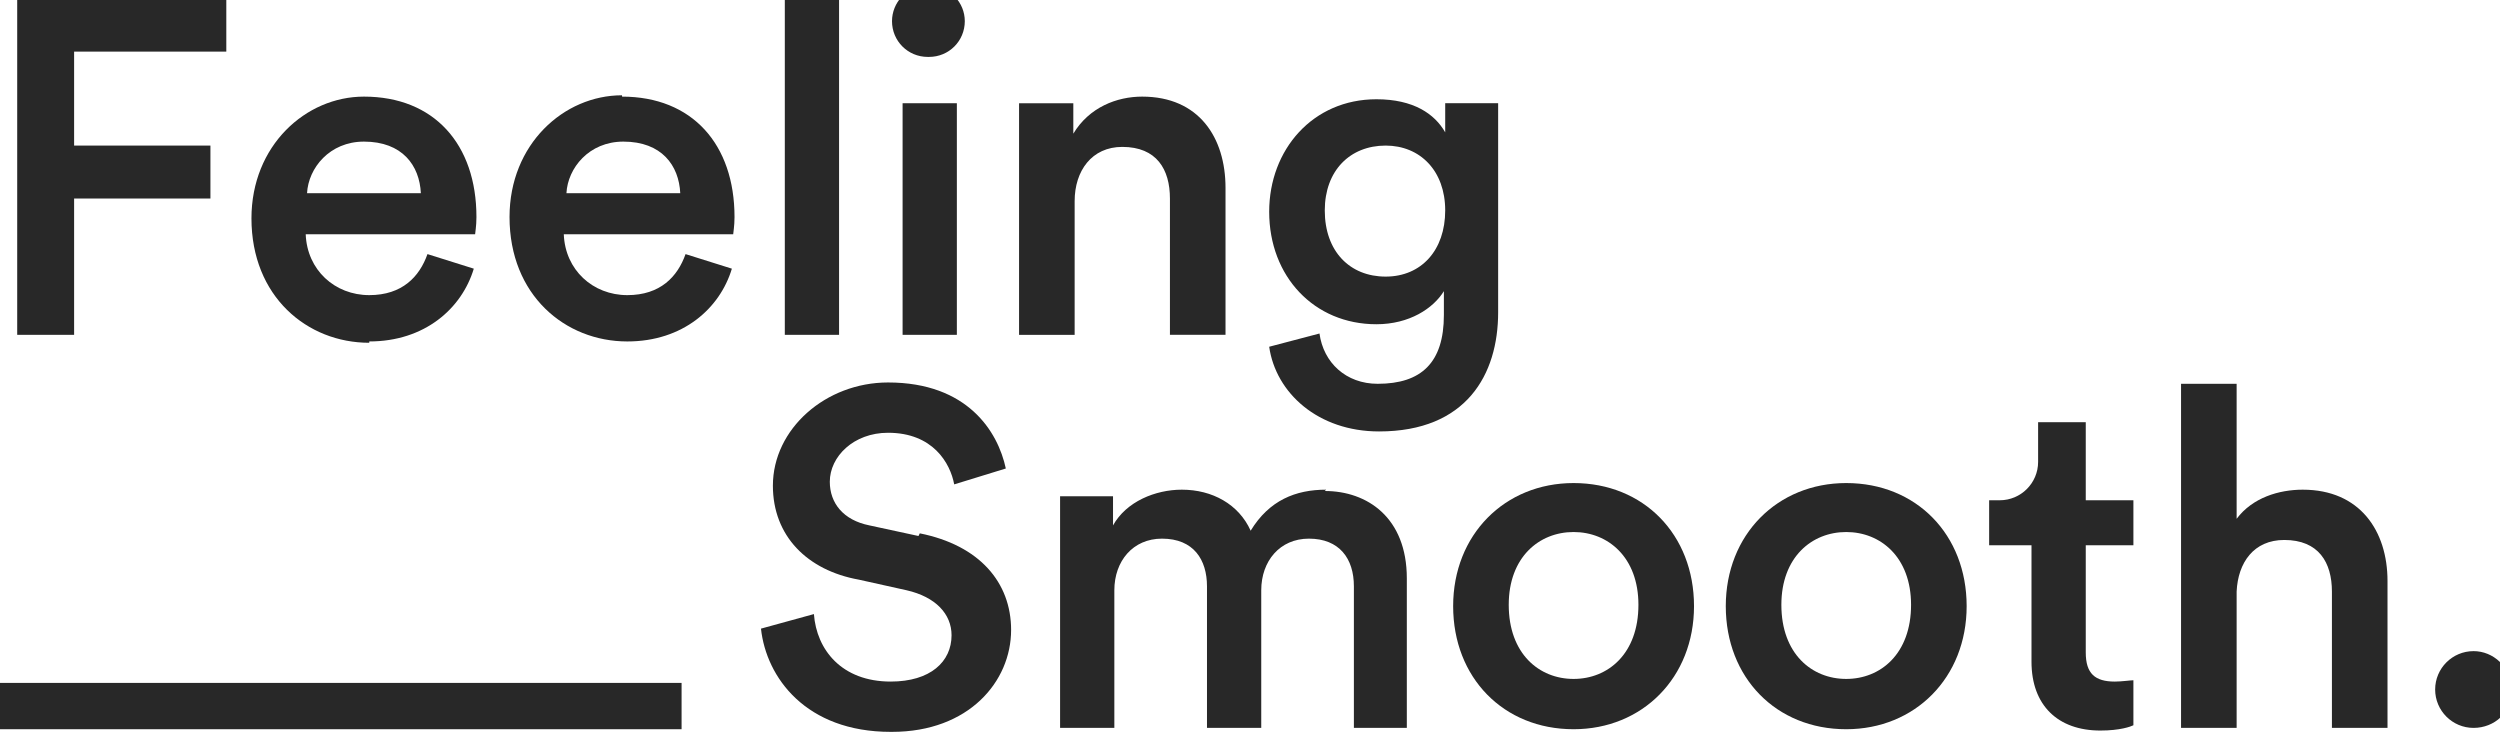 <?xml version="1.0" encoding="UTF-8"?>
<!DOCTYPE svg PUBLIC "-//W3C//DTD SVG 1.1//EN" "http://www.w3.org/Graphics/SVG/1.1/DTD/svg11.dtd">
<!-- Creator: CorelDRAW X6 -->
<svg xmlns="http://www.w3.org/2000/svg" xml:space="preserve" width="1.889in" height="0.556in" version="1.1" style="shape-rendering:geometricPrecision; text-rendering:geometricPrecision; image-rendering:optimizeQuality; fill-rule:evenodd; clip-rule:evenodd"
viewBox="0 0 1889 556"
 xmlns:xlink="http://www.w3.org/1999/xlink">
 <defs>
  <style type="text/css">
   <![CDATA[
    .fil0 {fill:#282828;fill-rule:nonzero}
   ]]>
  </style>
 </defs>
 <g id="Layer_x0020_1">
  <polygon class="fil0" points="56,150 159,150 159,110 56,110 56,39 171,39 171,-2 13,-2 13,253 56,253 "/>
  <path class="fil0" d="M275 107c29,0 42,18 43,39l-86 0c1,-19 17,-39 43,-39zm4 151c42,0 70,-25 79,-55l-35 -11c-6,17 -19,31 -44,31 -26,0 -47,-19 -48,-46l128 0c0,-1 1,-6 1,-13 0,-55 -32,-91 -85,-91 -44,0 -85,37 -85,92 0,59 42,94 89,94z"/>
  <path class="fil0" d="M428 146c1,-19 17,-39 43,-39 29,0 42,18 43,39l-86 0zm42 -74c-44,0 -85,37 -85,92 0,59 42,94 89,94 42,0 70,-25 79,-55l-35 -11c-6,17 -19,31 -44,31 -26,0 -47,-19 -48,-46l128 0c0,-1 1,-6 1,-13 0,-55 -32,-91 -85,-91z"/>
  <polygon class="fil0" points="593,253 634,253 634,-11 593,-11 "/>
  <polygon class="fil0" points="682,253 723,253 723,78 682,78 "/>
  <path class="fil0" d="M702 43c15,0 27,-12 27,-27 0,-14 -11,-26 -26,-27l-4 0c-14,1 -25,13 -25,27 0,15 12,27 27,27z"/>
  <path class="fil0" d="M812 152c0,-23 13,-41 36,-41 26,0 36,17 36,39l0 103 42 0 0 -111c0,-38 -20,-69 -63,-69 -19,0 -40,8 -52,28l0 -23 -41 0 0 175 42 0 0 -101z"/>
  <path class="fil0" d="M1047 209c-27,0 -46,-19 -46,-50 0,-30 19,-49 46,-49 26,0 45,19 45,49 0,30 -18,50 -45,50zm-6 81c-24,0 -41,-16 -44,-38l-38 10c5,35 37,64 83,64 66,0 90,-43 90,-90l0 -158 -40 0 0 22c-8,-14 -24,-25 -52,-25 -48,0 -81,38 -81,85 0,49 34,85 81,85 25,0 43,-12 51,-25l0 18c0,36 -17,52 -50,52z"/>
  <polygon class="fil0" points="0,551 515,551 515,516 0,516 "/>
  <path class="fil0" d="M694 405l-37 -8c-20,-4 -30,-17 -30,-33 0,-19 18,-37 44,-37 34,0 47,23 50,39l39 -12c-6,-28 -29,-65 -89,-65 -47,0 -87,35 -87,78 0,38 26,64 65,71l36 8c22,5 34,18 34,34 0,20 -16,35 -46,35 -37,0 -56,-24 -58,-51l-40 11c4,37 34,78 98,78l1 0c58,0 90,-38 90,-77 0,-36 -24,-64 -69,-73z"/>
  <path class="fil0" d="M1002 370c-23,0 -43,8 -57,31 -9,-20 -29,-31 -52,-31 -20,0 -42,9 -52,27l0 -22 -40 0 0 175 41 0 0 -104c0,-22 14,-39 36,-39 24,0 34,16 34,36l0 107 41 0 0 -104c0,-22 14,-39 36,-39 23,0 34,15 34,36l0 107 40 0 0 -113c0,-46 -30,-66 -62,-66z"/>
  <path class="fil0" d="M1189 513c-26,0 -49,-19 -49,-56 0,-36 23,-55 49,-55 26,0 49,19 49,55 0,37 -23,56 -49,56zm0 -148c-52,0 -91,39 -91,93 0,54 38,93 91,93 52,0 91,-39 91,-93 0,-54 -38,-93 -91,-93z"/>
  <path class="fil0" d="M1395 513c-26,0 -49,-19 -49,-56 0,-36 23,-55 49,-55 26,0 49,19 49,55 0,37 -23,56 -49,56zm0 -148c-52,0 -91,39 -91,93 0,54 38,93 91,93 52,0 91,-39 91,-93 0,-54 -38,-93 -91,-93z"/>
  <path class="fil0" d="M1740 370c-18,0 -38,6 -50,22l0 -102 -42 0 0 260 42 0 0 -103c1,-22 13,-39 36,-39 26,0 36,17 36,39l0 103 42 0 0 -111c0,-38 -21,-69 -64,-69z"/>
  <path class="fil0" d="M1869 492c-16,0 -29,13 -29,29 0,16 13,29 29,29 16,0 29,-12 29,-28l0 -2c-1,-16 -14,-28 -29,-28z"/>
  <path class="fil0" d="M1576 493l0 -81 36 0 0 -34 -36 0 0 -59 -36 0c0,0 0,30 0,30 0,16 -13,29 -29,29 0,0 0,0 0,0 0,0 0,0 -1,0 -2,0 -4,0 -7,0l0 34 32 0 0 88c0,33 20,52 52,52 15,0 23,-3 25,-4l0 -34c-2,0 -9,1 -14,1 -15,0 -22,-6 -22,-22z"/>
 </g>
</svg>
